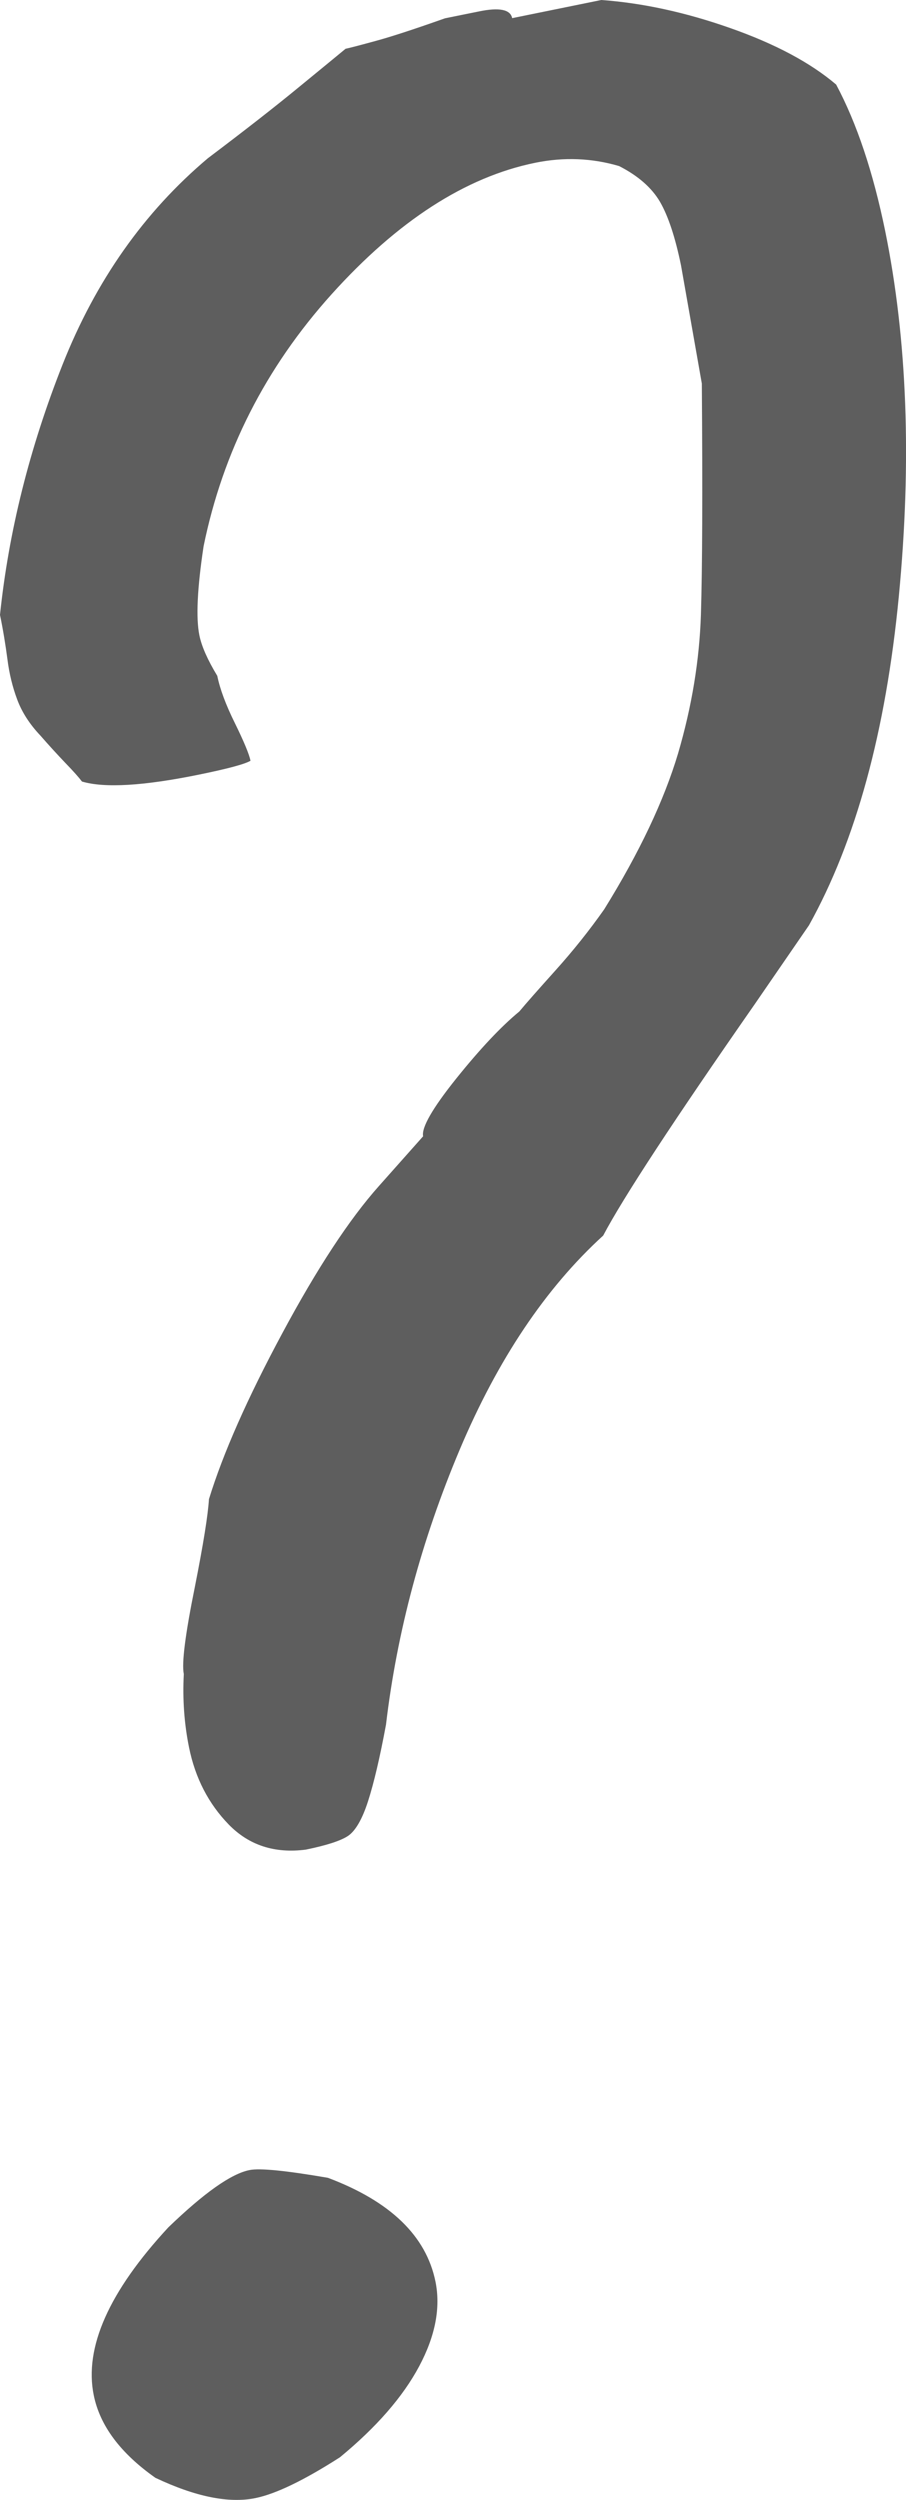 <?xml version="1.0" encoding="utf-8"?>
<!-- Generator: Adobe Illustrator 16.0.0, SVG Export Plug-In . SVG Version: 6.00 Build 0)  -->
<!DOCTYPE svg PUBLIC "-//W3C//DTD SVG 1.1//EN" "http://www.w3.org/Graphics/SVG/1.1/DTD/svg11.dtd">
<svg version="1.1" id="Calque_1" xmlns="http://www.w3.org/2000/svg" xmlns:xlink="http://www.w3.org/1999/xlink" x="0px" y="0px"
	 width="10.987px" height="30.301px" viewBox="0 0 10.987 30.301" enable-background="new 0 0 10.987 30.301" xml:space="preserve">
<g>
	<path fill="#5E5E5E" d="M2.774,22.115c-0.245-0.252-0.406-0.563-0.481-0.932c-0.059-0.289-0.08-0.586-0.064-0.892
		c-0.027-0.132,0.018-0.483,0.134-1.056c0.102-0.515,0.159-0.869,0.171-1.064c0.171-0.556,0.468-1.227,0.89-2.012
		c0.422-0.786,0.812-1.38,1.17-1.782l0.537-0.604c-0.021-0.105,0.112-0.338,0.401-0.699c0.289-0.36,0.544-0.631,0.766-0.814
		c0.083-0.1,0.23-0.266,0.441-0.501c0.211-0.235,0.407-0.48,0.588-0.737c0.428-0.69,0.726-1.321,0.896-1.89
		C8.39,8.563,8.482,8.002,8.5,7.45c0.017-0.552,0.021-1.486,0.011-2.801l-0.252-1.43C8.189,2.877,8.104,2.62,8.004,2.447
		c-0.1-0.171-0.265-0.316-0.496-0.434c-0.33-0.097-0.669-0.111-1.017-0.04c-0.845,0.172-1.668,0.704-2.47,1.594
		C3.219,4.458,2.703,5.476,2.469,6.621c-0.077,0.509-0.094,0.87-0.051,1.08c0.027,0.133,0.099,0.296,0.217,0.491
		c0.032,0.158,0.103,0.35,0.214,0.574c0.11,0.224,0.173,0.376,0.189,0.455C2.969,9.262,2.761,9.318,2.413,9.389
		C1.742,9.526,1.269,9.554,0.994,9.473C0.958,9.425,0.892,9.35,0.792,9.247c-0.099-0.104-0.199-0.213-0.301-0.33
		C0.36,8.779,0.266,8.633,0.209,8.48C0.152,8.328,0.112,8.165,0.09,7.99C0.067,7.816,0.038,7.637,0,7.453
		c0.105-1.009,0.358-2.021,0.759-3.035C1.161,3.403,1.747,2.57,2.521,1.918c0.448-0.338,0.816-0.625,1.105-0.863
		c0.288-0.236,0.477-0.391,0.565-0.464C4.24,0.581,4.363,0.549,4.56,0.495c0.195-0.053,0.474-0.145,0.836-0.273l0.187-0.038
		l0.223-0.045C6.055,0.087,6.19,0.115,6.211,0.22L7.292,0c0.499,0.036,1.021,0.149,1.563,0.34c0.544,0.191,0.972,0.419,1.285,0.685
		c0.251,0.47,0.448,1.061,0.594,1.772c0.269,1.318,0.323,2.795,0.166,4.432c-0.158,1.637-0.521,2.966-1.09,3.987l-0.659,0.958
		c-0.981,1.408-1.593,2.341-1.836,2.802c-0.698,0.636-1.279,1.502-1.741,2.597c-0.462,1.096-0.76,2.207-0.893,3.331
		c-0.074,0.399-0.147,0.709-0.218,0.929c-0.071,0.221-0.154,0.361-0.244,0.421c-0.092,0.06-0.262,0.114-0.51,0.165
		C3.331,22.468,3.02,22.367,2.774,22.115z M3.098,30.279c-0.323,0.066-0.728-0.016-1.214-0.246c-0.423-0.298-0.672-0.631-0.747-1
		c-0.118-0.579,0.184-1.258,0.905-2.036c0.433-0.417,0.76-0.649,0.984-0.694c0.125-0.025,0.441,0.006,0.951,0.094
		c0.757,0.285,1.191,0.704,1.304,1.258c0.064,0.315-0.001,0.658-0.198,1.027c-0.197,0.369-0.517,0.737-0.96,1.102
		C3.688,30.063,3.346,30.228,3.098,30.279z"/>
</g>
</svg>
